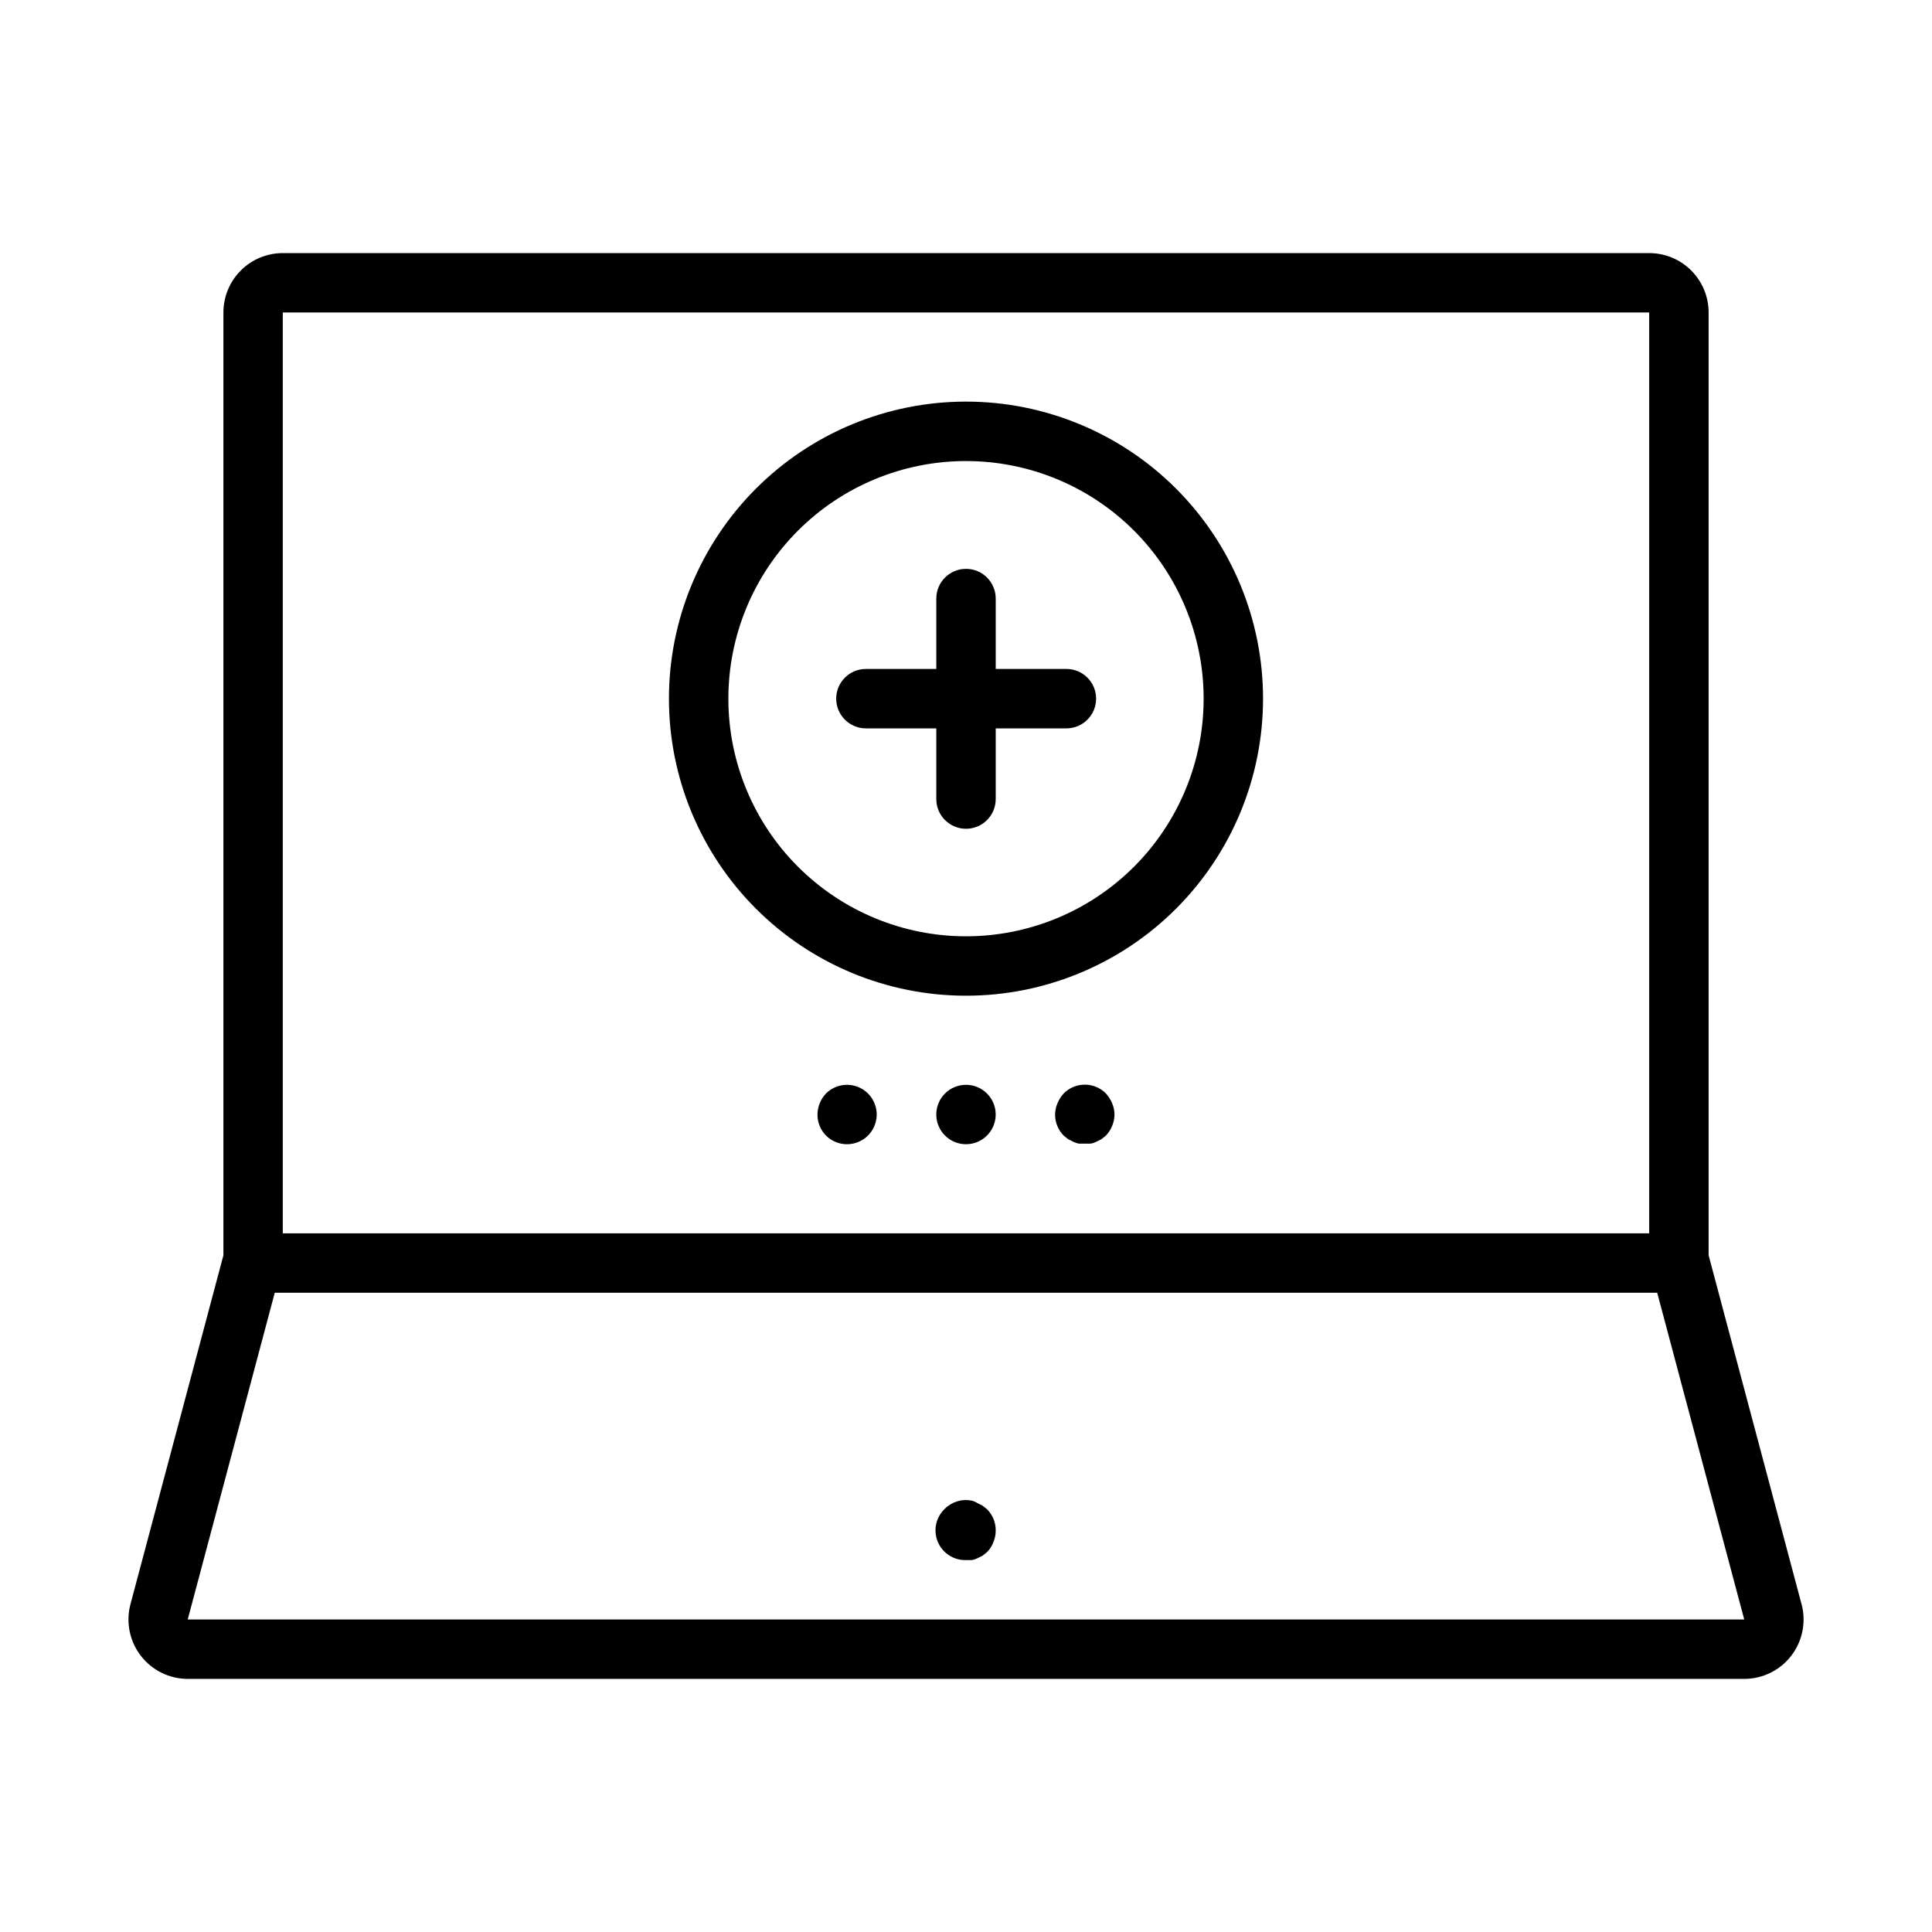 <?xml version="1.0" encoding="UTF-8"?>
<!-- Uploaded to: ICON Repo, www.iconrepo.com, Generator: ICON Repo Mixer Tools -->
<svg fill="#000000" width="800px" height="800px" version="1.1" viewBox="144 144 512 512" xmlns="http://www.w3.org/2000/svg">
 <g>
  <path d="m621.44 569.17-24.637-92.496v-249.86c0-4.176-1.66-8.18-4.613-11.133-2.953-2.949-6.957-4.609-11.133-4.609h-362.11c-4.176 0-8.18 1.66-11.133 4.609-2.953 2.953-4.609 6.957-4.609 11.133v249.86l-24.641 92.496c-1.242 4.719-0.23 9.746 2.742 13.613 2.973 3.867 7.574 6.137 12.449 6.144h412.5c4.879-0.008 9.477-2.277 12.449-6.144 2.973-3.867 3.988-8.895 2.742-13.613zm-402.5-342.36h362.11v244.04h-362.11zm-25.191 346.37 23.066-86.594h366.36l23.066 86.594z"/>
  <path d="m404.41 543.03-1.418-0.707c-0.434-0.281-0.914-0.492-1.414-0.629-2.594-0.543-5.285 0.258-7.164 2.125-2.391 2.234-3.148 5.711-1.906 8.738 1.242 3.027 4.227 4.969 7.496 4.879h1.574c0.492-0.086 0.969-0.242 1.414-0.473l1.418-0.707 1.18-0.945c0.73-0.738 1.293-1.625 1.656-2.598 0.422-0.996 0.637-2.066 0.629-3.148 0.012-2.094-0.809-4.102-2.285-5.59z"/>
  <path d="m426.61 321.28h-18.734v-18.656c0-4.348-3.523-7.871-7.871-7.871s-7.875 3.523-7.875 7.871v18.656h-18.656c-4.348 0-7.871 3.523-7.871 7.871 0 4.348 3.523 7.875 7.871 7.875h18.656v18.734c0 4.348 3.527 7.871 7.875 7.871s7.871-3.523 7.871-7.871v-18.734h18.734c4.348 0 7.871-3.527 7.871-7.875 0-4.348-3.523-7.871-7.871-7.871z"/>
  <path d="m400 250.43c-20.879 0-40.902 8.293-55.664 23.059-14.766 14.762-23.059 34.785-23.059 55.66 0 20.879 8.293 40.902 23.059 55.664 14.762 14.766 34.785 23.059 55.664 23.059 20.875 0 40.898-8.293 55.664-23.059 14.762-14.762 23.055-34.785 23.055-55.664 0-20.875-8.293-40.898-23.055-55.66-14.766-14.766-34.789-23.059-55.664-23.059zm0 141.7c-16.703 0-32.723-6.633-44.531-18.445-11.812-11.809-18.445-27.828-18.445-44.531 0-16.699 6.633-32.719 18.445-44.527 11.809-11.812 27.828-18.445 44.531-18.445 16.699 0 32.719 6.633 44.531 18.445 11.809 11.809 18.445 27.828 18.445 44.527 0 16.703-6.637 32.723-18.445 44.531-11.812 11.812-27.832 18.445-44.531 18.445z"/>
  <path d="m362.92 433.77c-1.438 1.508-2.254 3.504-2.285 5.59-0.012 2.09 0.812 4.102 2.285 5.59 2.254 2.238 5.637 2.898 8.57 1.676 2.934-1.223 4.844-4.09 4.844-7.266 0-3.18-1.91-6.047-4.844-7.266-2.934-1.223-6.316-0.562-8.57 1.676z"/>
  <path d="m407.87 439.36c0 4.348-3.523 7.871-7.871 7.871s-7.875-3.523-7.875-7.871 3.527-7.871 7.875-7.871 7.871 3.523 7.871 7.871"/>
  <path d="m437.07 433.77c-1.477-1.492-3.488-2.328-5.586-2.328-2.102 0-4.113 0.836-5.59 2.328-0.695 0.766-1.254 1.645-1.652 2.598-0.406 0.945-0.617 1.961-0.633 2.992-0.012 2.09 0.812 4.102 2.285 5.59l1.18 0.945 1.418 0.707c0.445 0.227 0.922 0.387 1.418 0.473h3.07-0.004c0.523-0.074 1.027-0.234 1.496-0.473l1.418-0.707 1.18-0.945c1.441-1.512 2.254-3.508 2.285-5.59-0.012-1.031-0.227-2.047-0.629-2.992-0.398-0.953-0.961-1.832-1.656-2.598z"/>
 </g>
</svg>